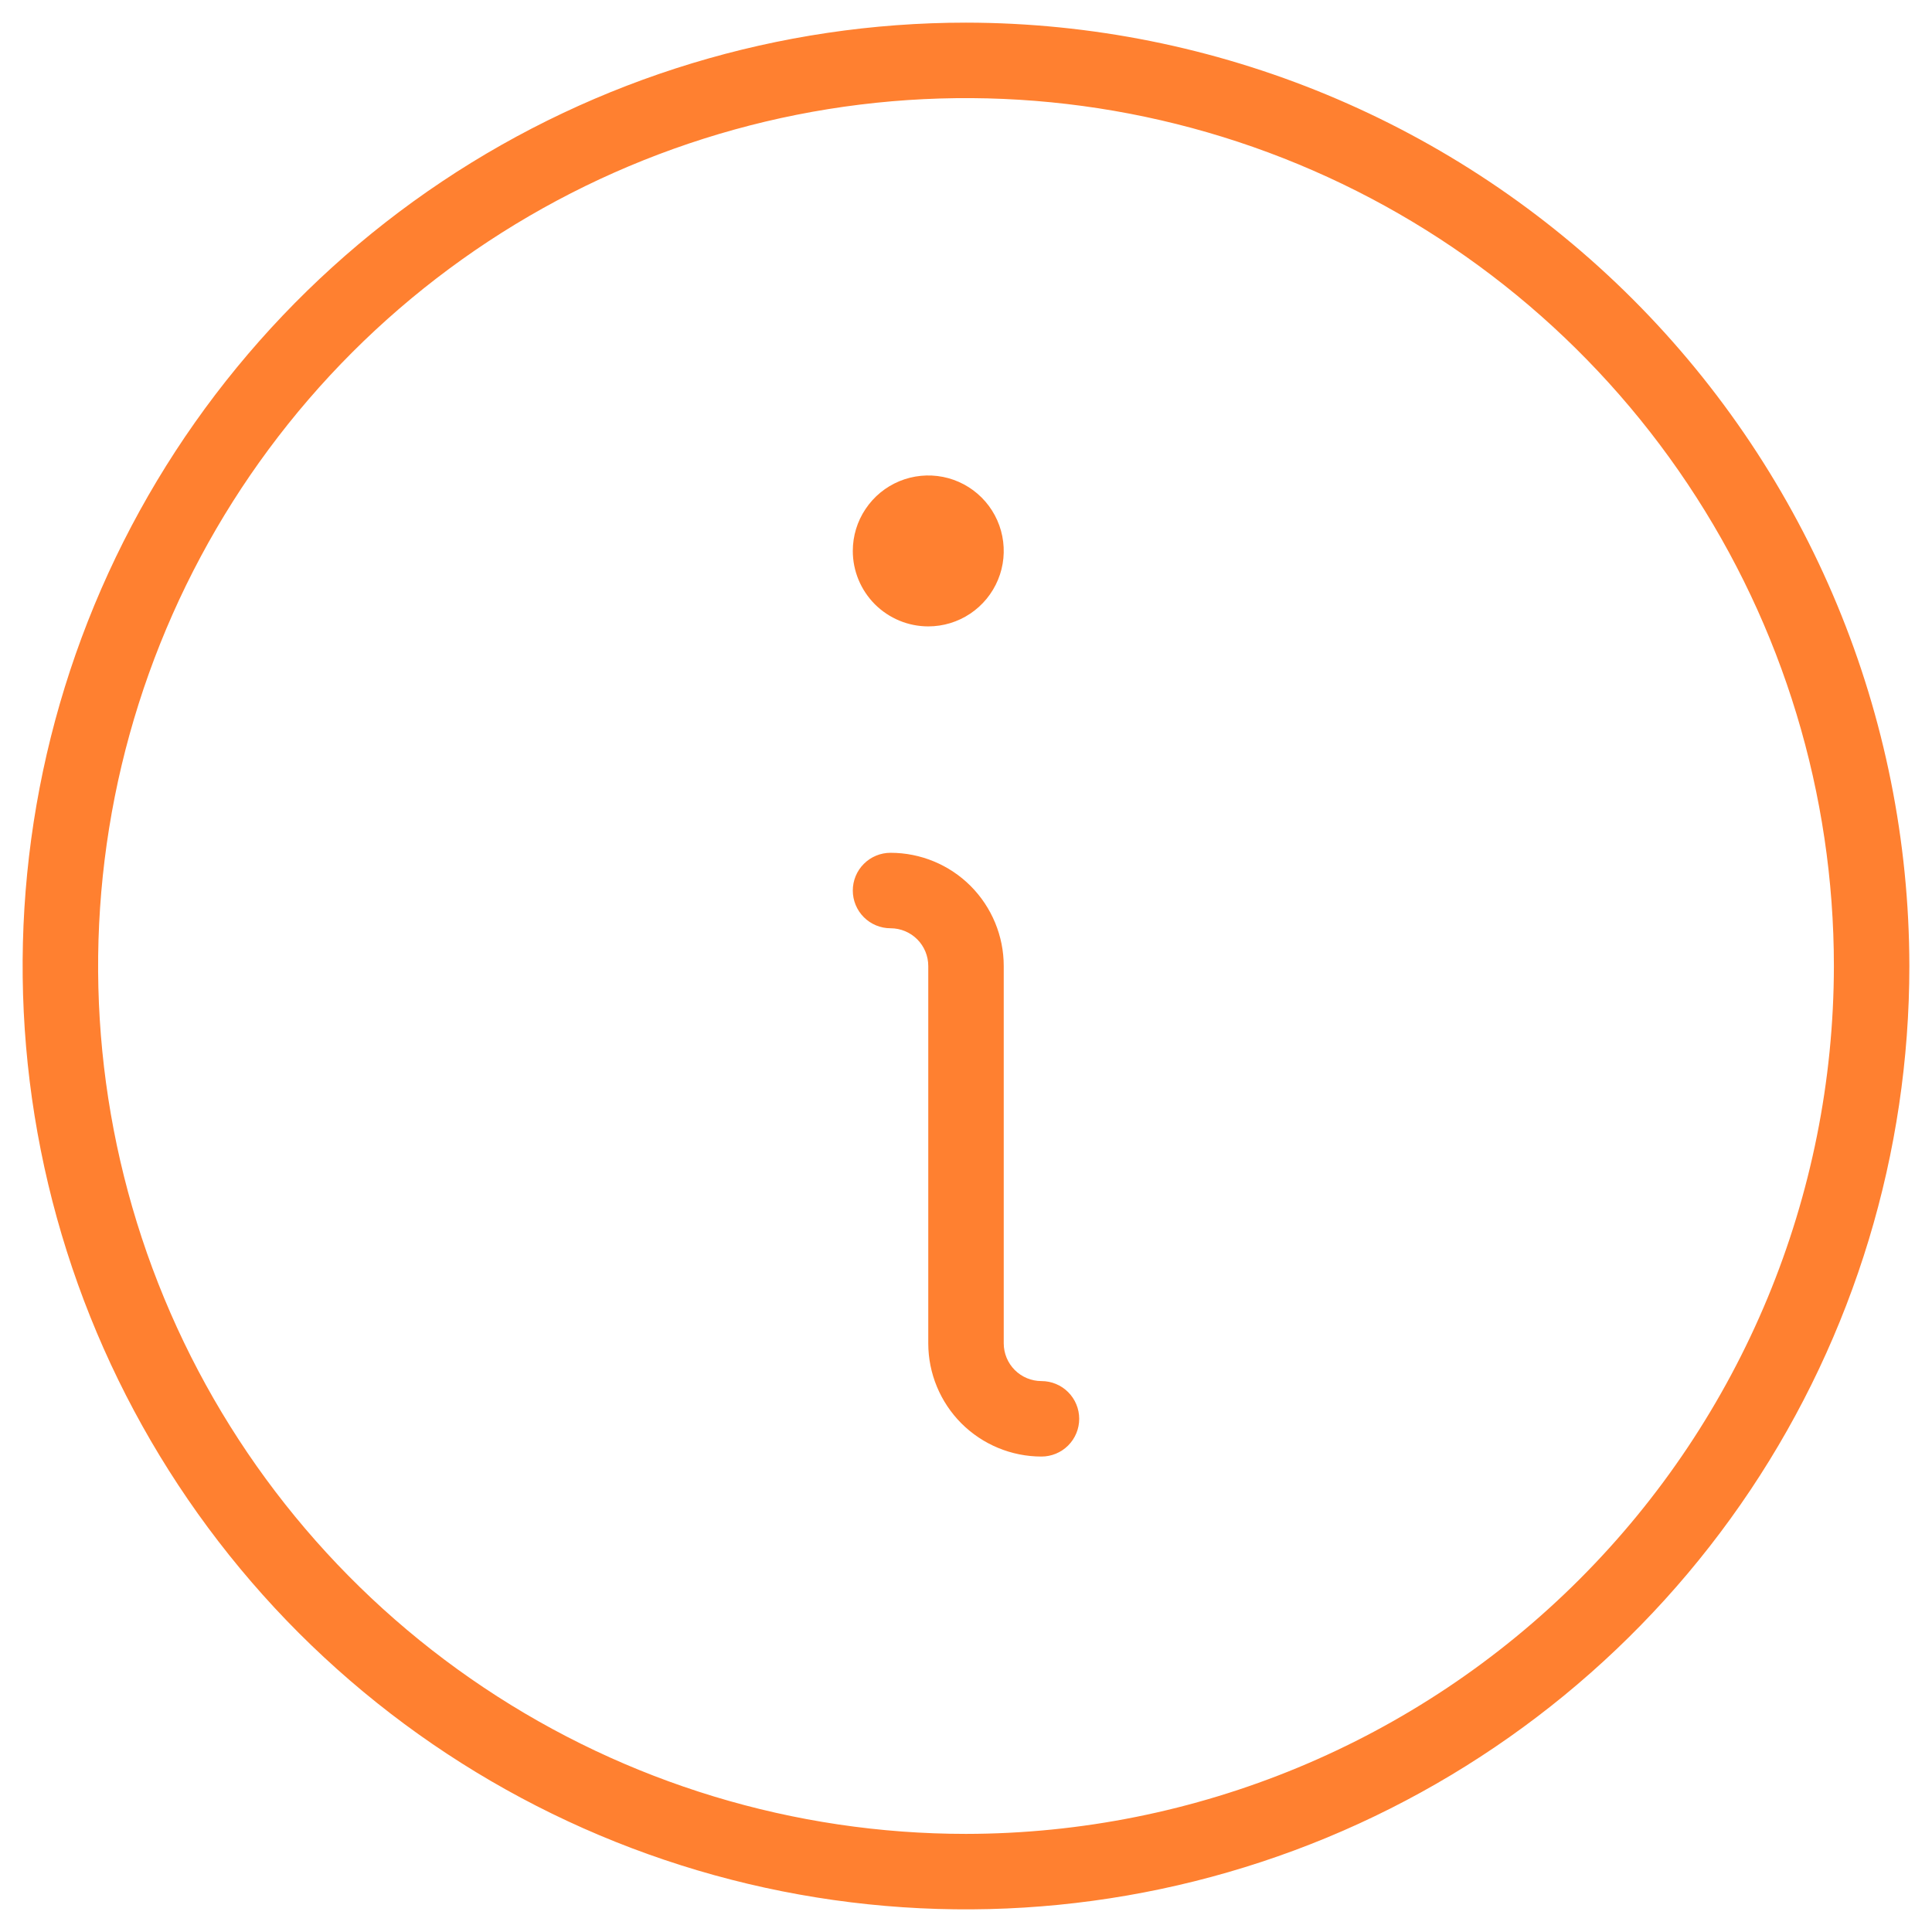 <?xml version="1.0" encoding="UTF-8"?>
<svg xmlns="http://www.w3.org/2000/svg" width="32" height="32" viewBox="0 0 32 32" fill="none">
  <path d="M17.875 23.5C17.875 23.666 17.809 23.825 17.692 23.942C17.575 24.059 17.416 24.125 17.25 24.125C16.753 24.125 16.276 23.927 15.924 23.576C15.573 23.224 15.375 22.747 15.375 22.25V16C15.375 15.834 15.309 15.675 15.192 15.558C15.075 15.441 14.916 15.375 14.75 15.375C14.584 15.375 14.425 15.309 14.308 15.192C14.191 15.075 14.125 14.916 14.125 14.75C14.125 14.584 14.191 14.425 14.308 14.308C14.425 14.191 14.584 14.125 14.75 14.125C15.247 14.125 15.724 14.322 16.076 14.674C16.427 15.026 16.625 15.503 16.625 16V22.25C16.625 22.416 16.691 22.575 16.808 22.692C16.925 22.809 17.084 22.875 17.25 22.875C17.416 22.875 17.575 22.941 17.692 23.058C17.809 23.175 17.875 23.334 17.875 23.5ZM15.375 10.375C15.622 10.375 15.864 10.302 16.07 10.164C16.275 10.027 16.435 9.832 16.53 9.603C16.625 9.375 16.649 9.124 16.601 8.881C16.553 8.639 16.434 8.416 16.259 8.241C16.084 8.066 15.861 7.947 15.619 7.899C15.376 7.851 15.125 7.876 14.897 7.97C14.668 8.065 14.473 8.225 14.336 8.431C14.198 8.636 14.125 8.878 14.125 9.125C14.125 9.457 14.257 9.774 14.491 10.009C14.726 10.243 15.043 10.375 15.375 10.375ZM31.625 16C31.625 19.09 30.709 22.111 28.992 24.681C27.275 27.25 24.834 29.253 21.979 30.436C19.124 31.618 15.983 31.928 12.952 31.325C9.921 30.722 7.137 29.234 4.951 27.049C2.766 24.863 1.278 22.079 0.675 19.048C0.072 16.017 0.382 12.876 1.564 10.021C2.747 7.165 4.75 4.725 7.319 3.008C9.889 1.291 12.91 0.375 16 0.375C20.143 0.38 24.114 2.027 27.044 4.956C29.973 7.886 31.62 11.857 31.625 16ZM30.375 16C30.375 13.157 29.532 10.378 27.952 8.014C26.373 5.65 24.128 3.807 21.501 2.719C18.874 1.631 15.984 1.347 13.196 1.901C10.407 2.456 7.846 3.825 5.835 5.835C3.825 7.846 2.456 10.407 1.901 13.196C1.347 15.984 1.631 18.874 2.719 21.501C3.807 24.128 5.65 26.373 8.014 27.952C10.378 29.532 13.157 30.375 16 30.375C19.811 30.371 23.465 28.855 26.16 26.16C28.855 23.465 30.371 19.811 30.375 16Z" fill="#FF8030"></path>
</svg>

